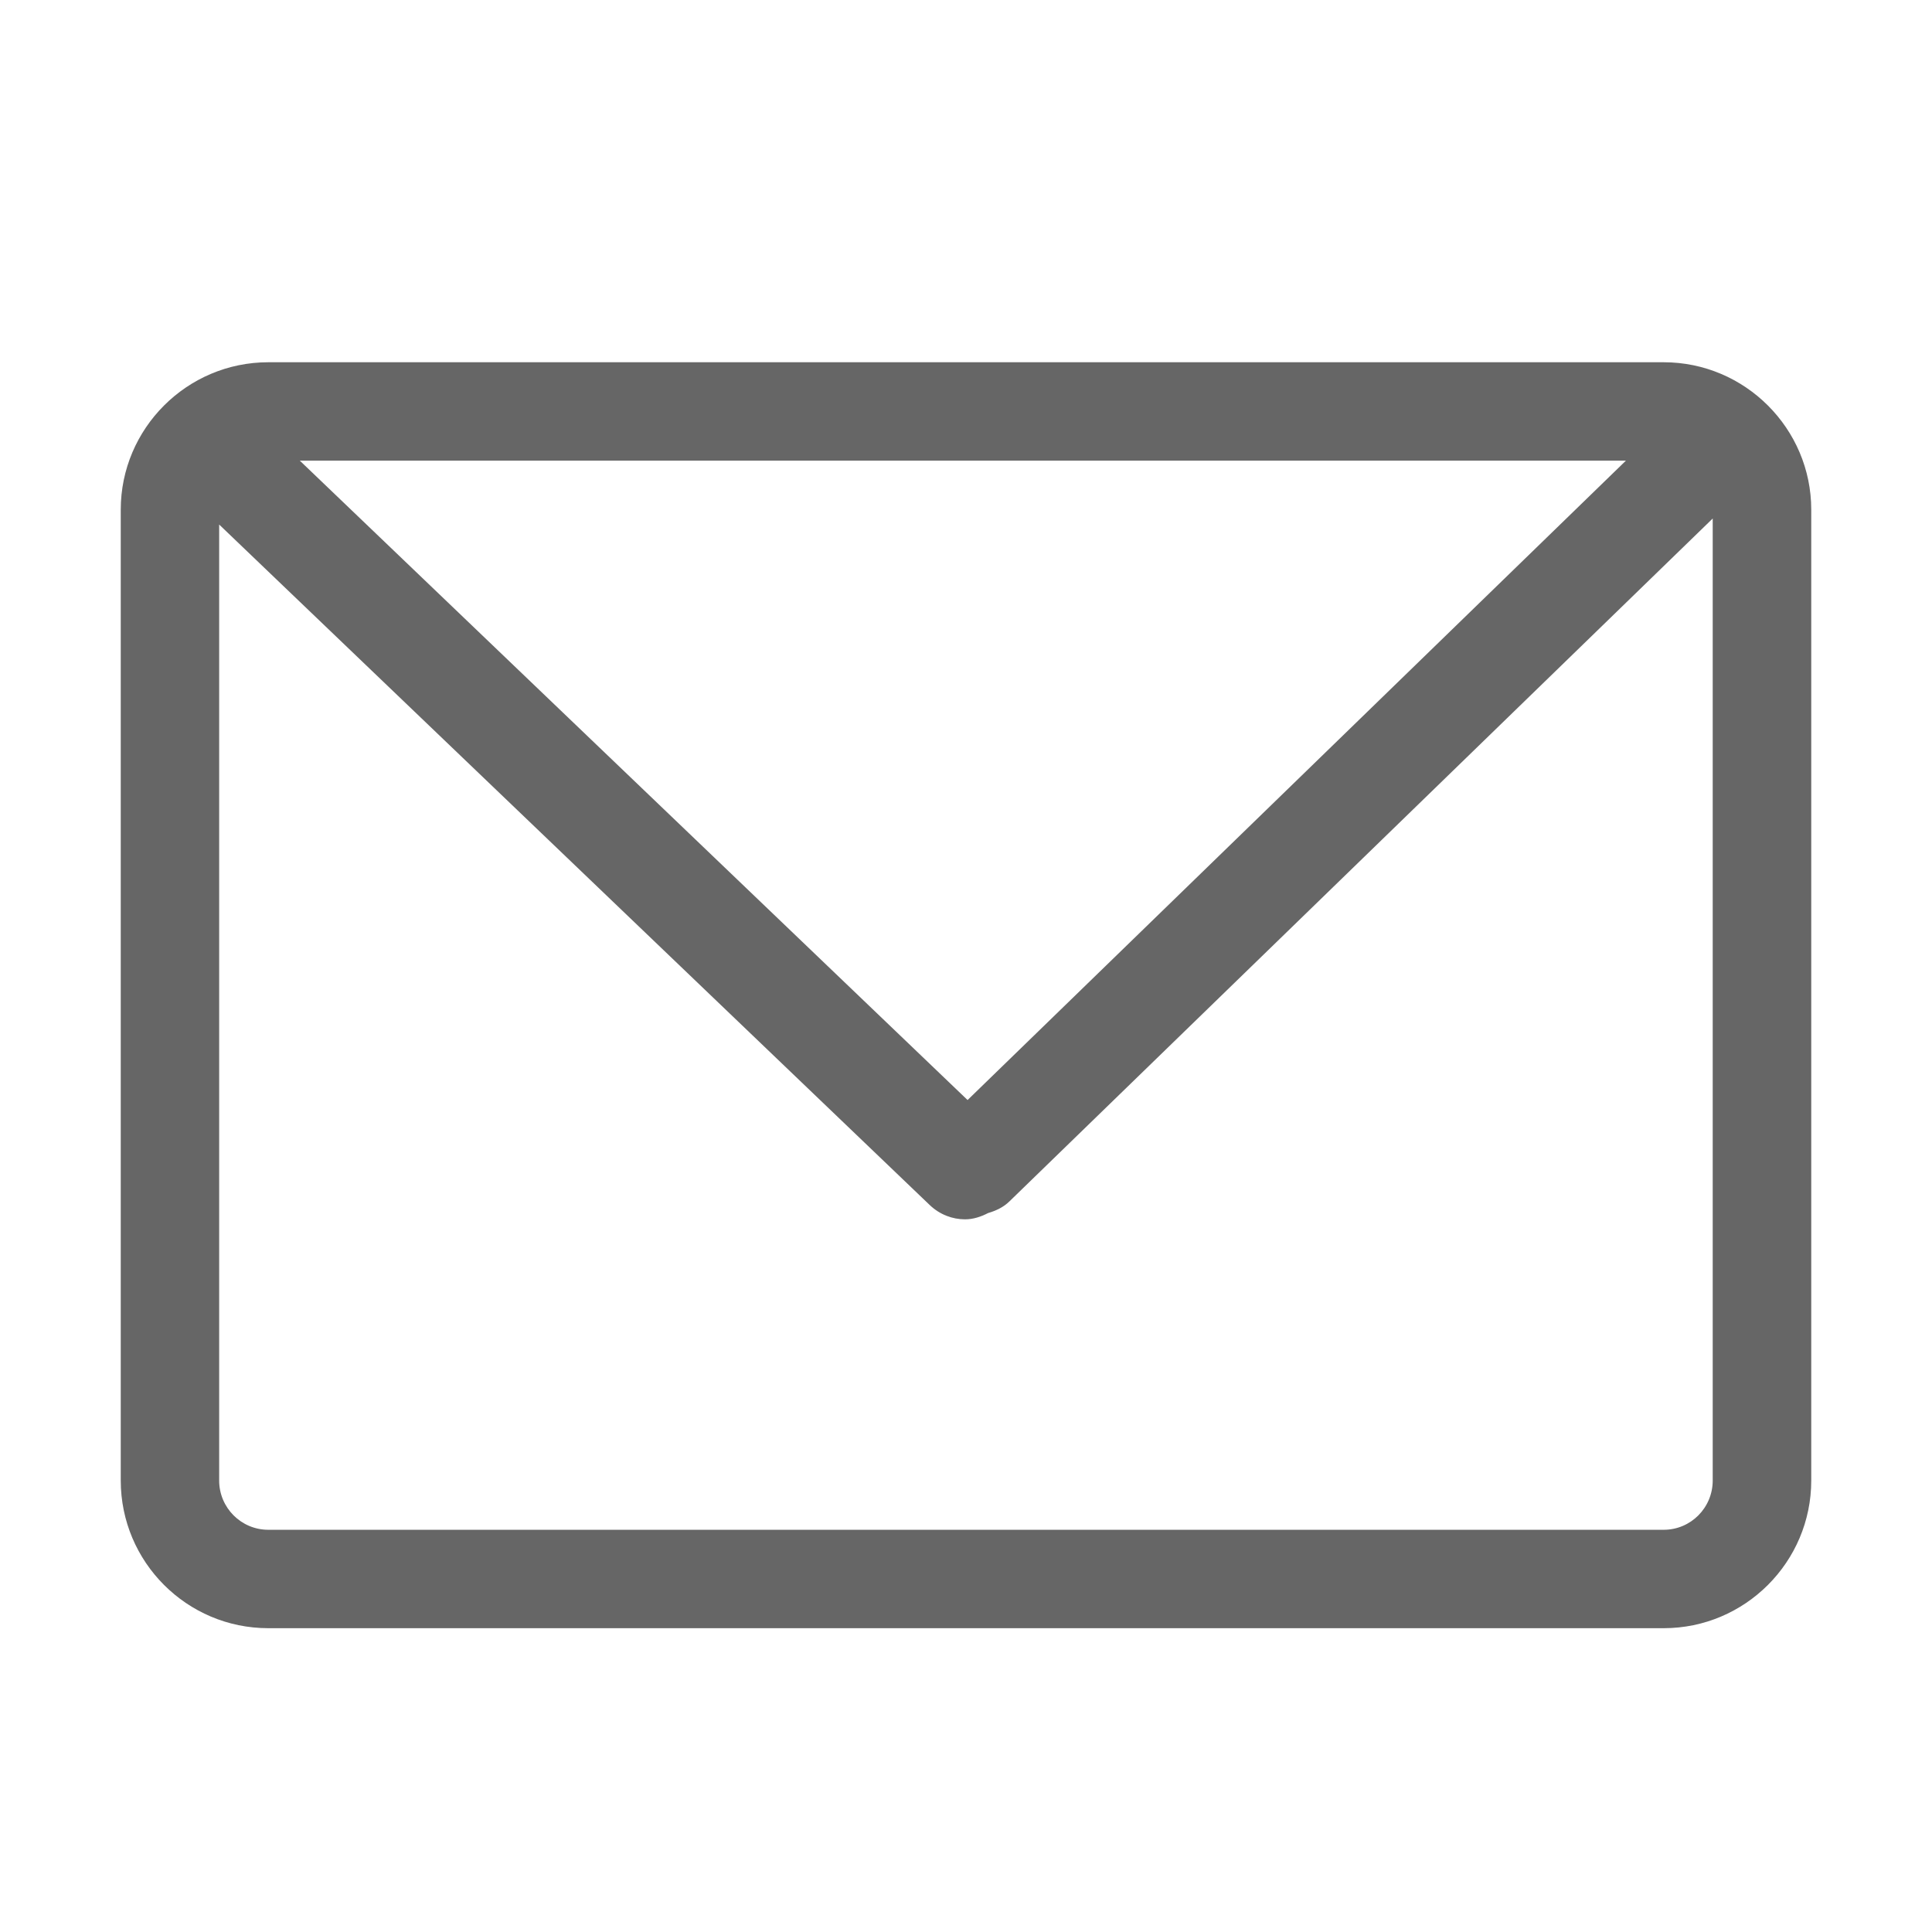 <svg xmlns="http://www.w3.org/2000/svg" xmlns:xlink="http://www.w3.org/1999/xlink" width="16" height="16" viewBox="0 0 16 16" fill="none">
<path d="M13.778 3L2.222 3C1.548 3 1 3.549 1 4.221L1 12.261C1 12.936 1.548 13.484 2.222 13.484L13.778 13.484C14.451 13.484 15 12.936 15 12.261L15 4.221C15 3.549 14.451 3 13.778 3ZM8.013 9.11L2.483 3.815L13.465 3.815L8.013 9.11ZM13.778 12.669L2.222 12.669C1.997 12.669 1.815 12.486 1.815 12.261L1.815 4.344L7.7 9.98C7.783 10.059 7.888 10.098 7.992 10.098C8.059 10.098 8.123 10.077 8.183 10.046C8.247 10.027 8.309 9.999 8.36 9.949L14.184 4.294L14.184 12.261C14.184 12.486 14.003 12.669 13.778 12.669Z"   fill="#666666" >
</path>
</svg>
